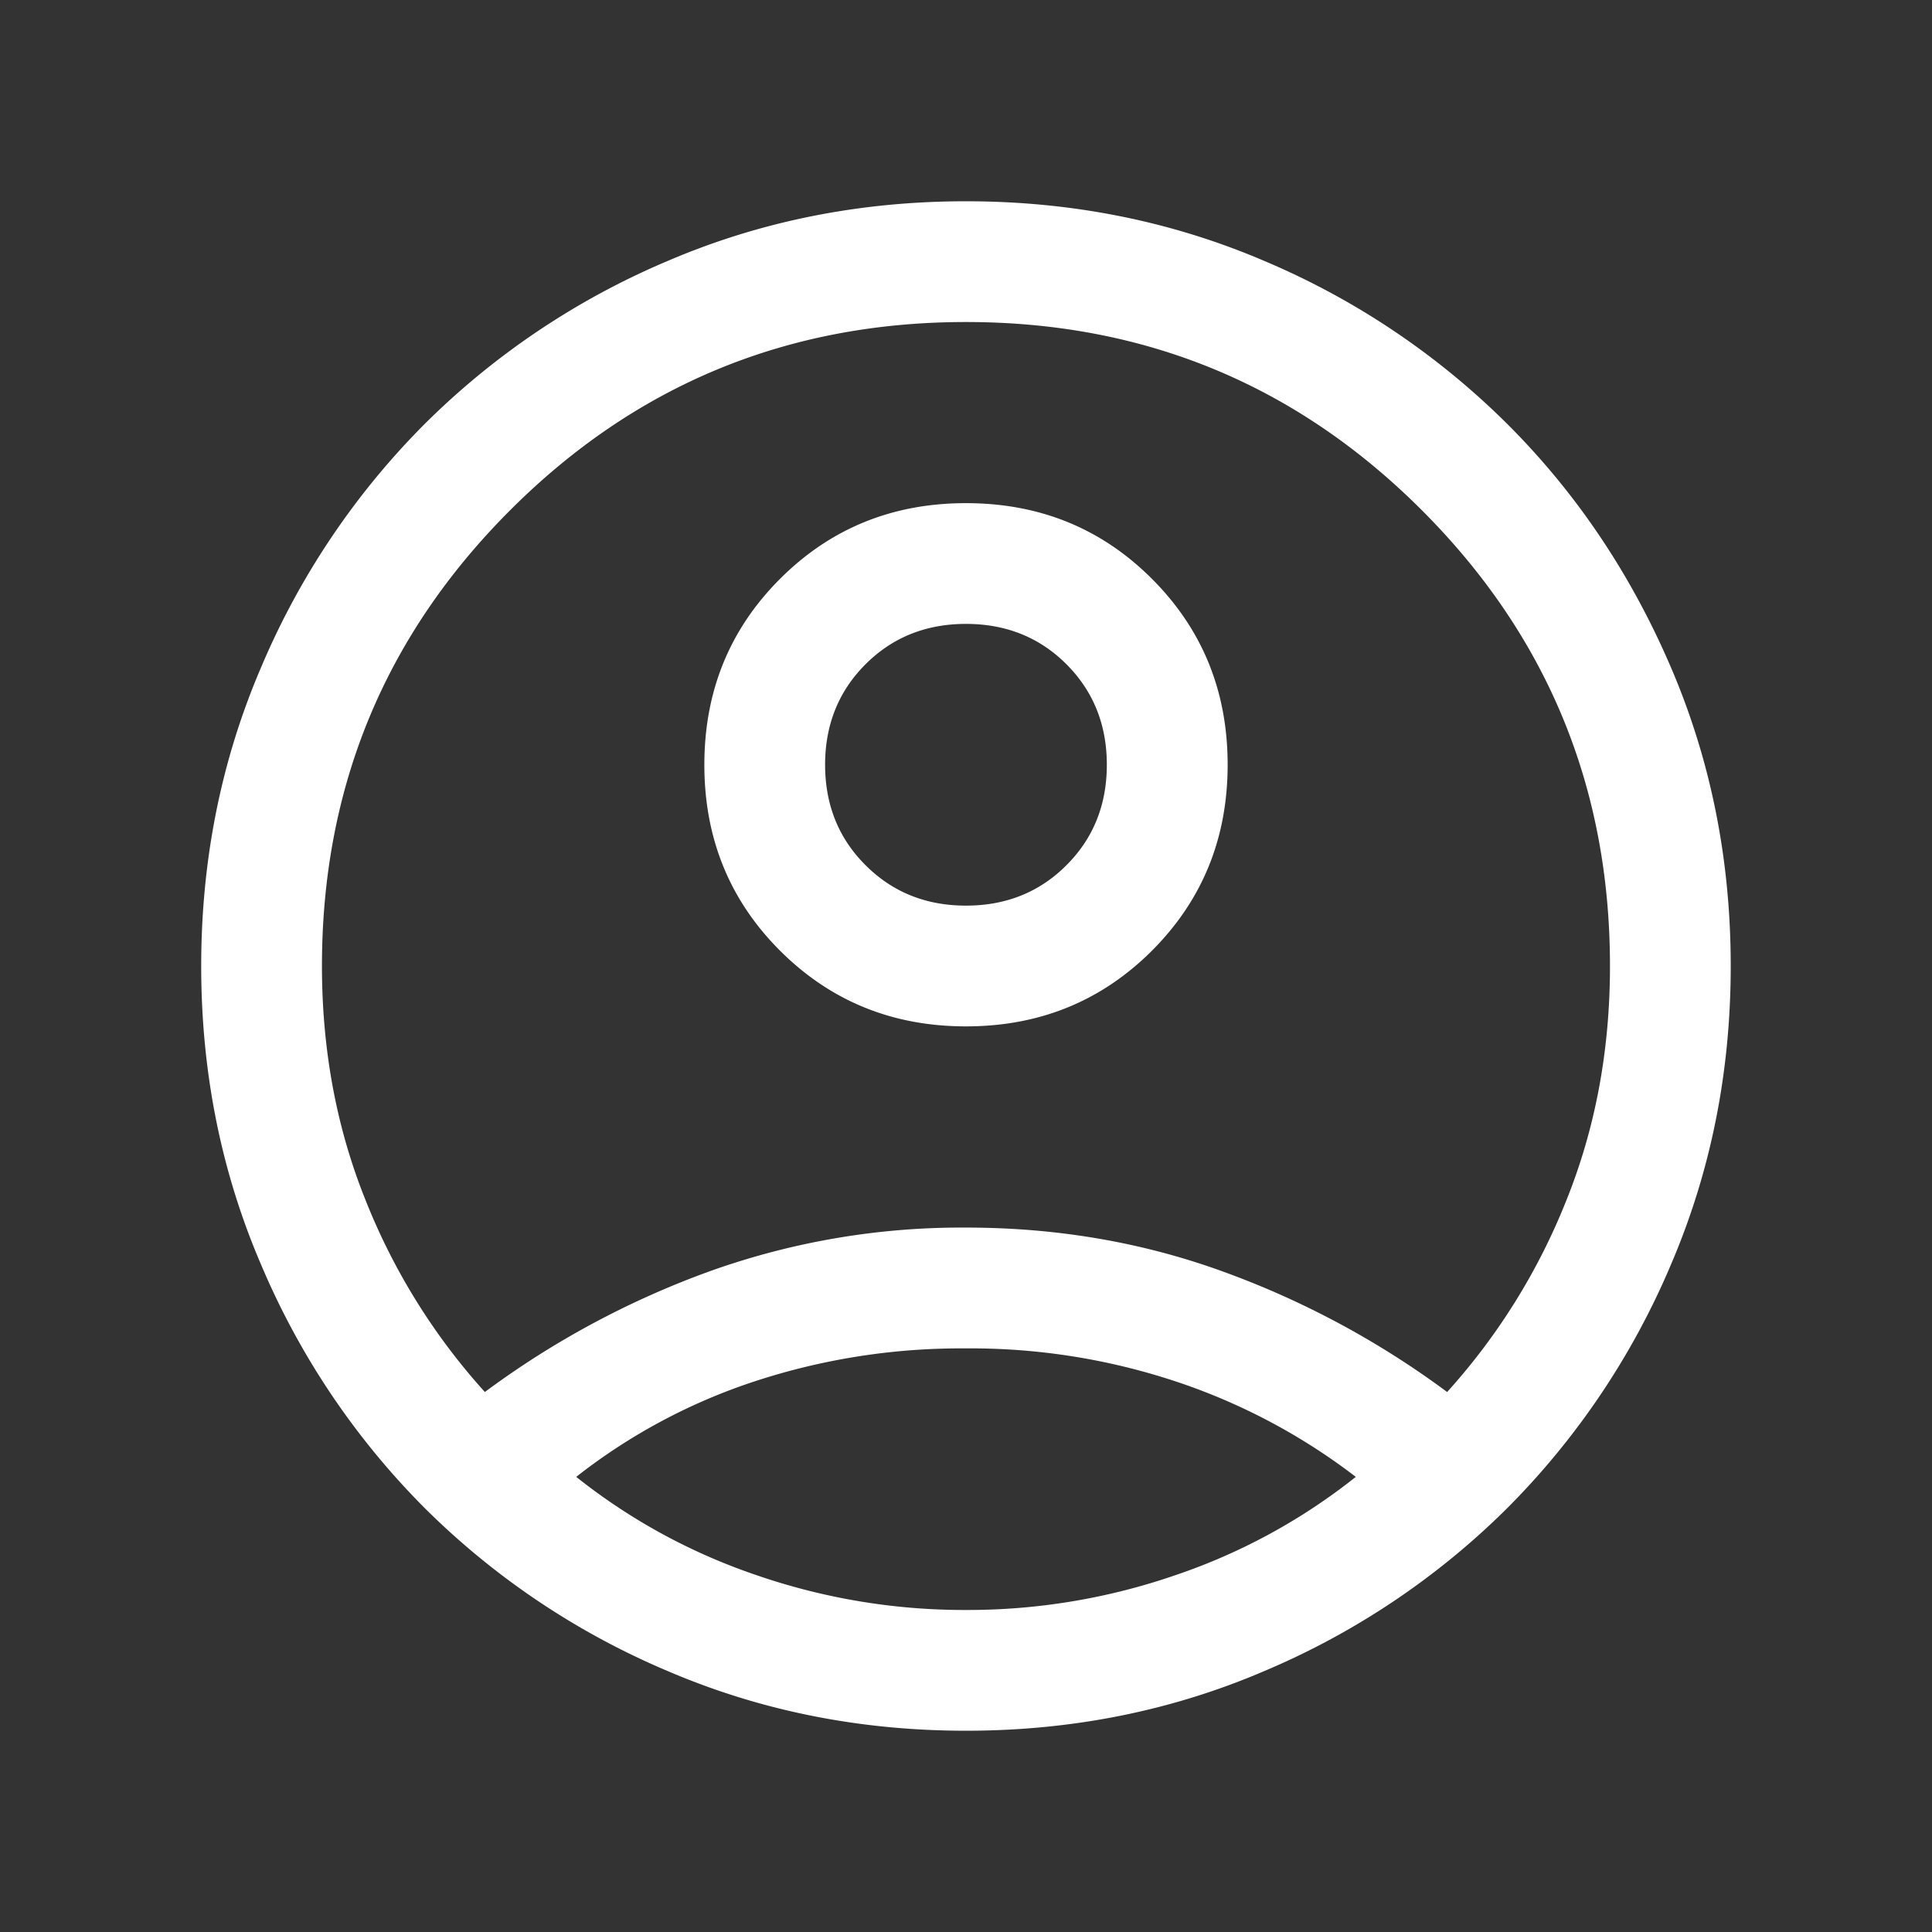 <svg xmlns="http://www.w3.org/2000/svg" fill="none" viewBox="0 0 28 28">
  <rect x="0" y="0" width="28" height="28" fill="#333333" stroke="none"/>
  <mask id="a" width="28" height="28" x="0" y="0" maskUnits="userSpaceOnUse" style="mask-type:alpha">
    <path fill="#D9D9D9" d="M0 0h28v28H0z"/>
  </mask>
  <g mask="url(#a)">
    <path fill="#fff" d="M7.027 20.174a12.73 12.73 0 0 1 3.24-1.743 10.809 10.809 0 0 1 3.733-.64c1.32 0 2.563.214 3.732.64a12.73 12.73 0 0 1 3.241 1.743 9.197 9.197 0 0 0 1.724-2.768c.424-1.049.636-2.184.636-3.406 0-2.586-.909-4.788-2.727-6.606-1.818-1.818-4.02-2.727-6.606-2.727-2.586 0-4.788.909-6.606 2.727C5.576 9.212 4.666 11.414 4.666 14c0 1.222.213 2.357.637 3.406a9.199 9.199 0 0 0 1.724 2.768ZM14 14.875c-1.065 0-1.963-.366-2.695-1.097-.731-.73-1.097-1.63-1.097-2.694 0-1.066.366-1.964 1.097-2.695.731-.731 1.63-1.097 2.694-1.097 1.066 0 1.964.365 2.695 1.096.732.732 1.098 1.63 1.098 2.695s-.366 1.963-1.097 2.695c-.732.731-1.63 1.097-2.695 1.097Zm0 10.208c-1.54 0-2.983-.289-4.331-.868a11.126 11.126 0 0 1-3.52-2.365 11.127 11.127 0 0 1-2.364-3.519c-.58-1.348-.869-2.792-.869-4.33 0-1.54.29-2.984.869-4.332a11.127 11.127 0 0 1 2.365-3.52 11.128 11.128 0 0 1 3.519-2.364c1.348-.579 2.792-.868 4.33-.868 1.54 0 2.984.29 4.332.868A11.127 11.127 0 0 1 21.85 6.15c.998.997 1.786 2.17 2.365 3.519.579 1.348.868 2.792.868 4.331 0 1.54-.29 2.983-.868 4.331a11.128 11.128 0 0 1-2.365 3.52 11.126 11.126 0 0 1-3.519 2.364c-1.348.579-2.792.868-4.331.868Zm0-1.75a9.223 9.223 0 0 0 3.045-.508 8.642 8.642 0 0 0 2.604-1.421 8.869 8.869 0 0 0-2.57-1.37 9.43 9.43 0 0 0-3.08-.492 9.58 9.58 0 0 0-3.084.485 8.46 8.46 0 0 0-2.564 1.377 8.643 8.643 0 0 0 2.603 1.421 9.233 9.233 0 0 0 3.046.508Zm0-10.208c.58 0 1.066-.195 1.456-.586.39-.39.585-.875.585-1.456 0-.58-.195-1.065-.585-1.456-.39-.39-.876-.585-1.456-.585s-1.066.195-1.456.585c-.39.39-.586.876-.586 1.456s.195 1.066.586 1.456c.39.39.875.586 1.456.586Z"/>
  </g>
</svg>
